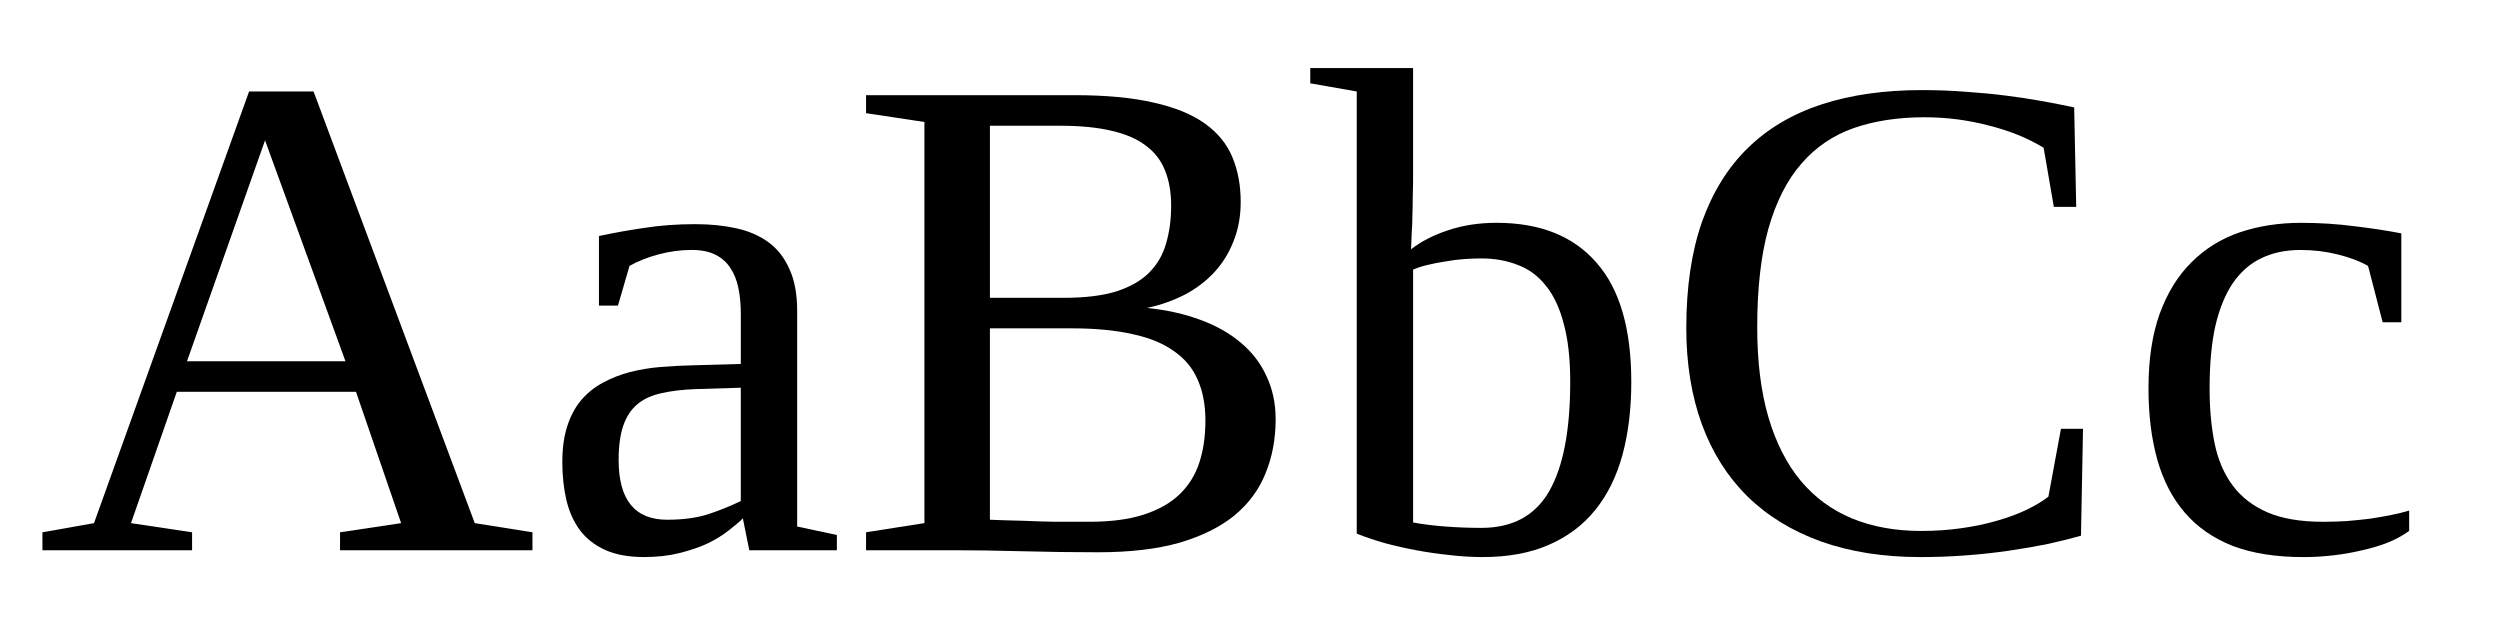 <?xml version="1.0" encoding="UTF-8" standalone="no"?>
<!-- Created with Inkscape (http://www.inkscape.org/) -->

<svg
   xmlns:dc="http://purl.org/dc/elements/1.1/"
   xmlns:cc="http://creativecommons.org/ns#"
   xmlns:rdf="http://www.w3.org/1999/02/22-rdf-syntax-ns#"
   xmlns:svg="http://www.w3.org/2000/svg"
   xmlns="http://www.w3.org/2000/svg"
   xmlns:sodipodi="http://sodipodi.sourceforge.net/DTD/sodipodi-0.dtd"
   xmlns:inkscape="http://www.inkscape.org/namespaces/inkscape"
   version="1.0"
   width="209"
   height="53"
   id="svg2583"
   inkscape:version="0.48.0 r9654"
   sodipodi:docname="Serif_and_sans-serif_03.svg">
  <sodipodi:namedview
     pagecolor="#ffffff"
     bordercolor="#666666"
     borderopacity="1"
     objecttolerance="10"
     gridtolerance="10"
     guidetolerance="10"
     inkscape:pageopacity="0"
     inkscape:pageshadow="2"
     inkscape:window-width="1014"
     inkscape:window-height="522"
     id="namedview3041"
     showgrid="false"
     inkscape:zoom="2.8284271"
     inkscape:cx="116.00847"
     inkscape:cy="22.115681"
     inkscape:window-x="0"
     inkscape:window-y="25"
     inkscape:window-maximized="1"
     inkscape:current-layer="svg2583" />
  <defs
     id="defs2585" />
  <g
     style="font-size:62.417px;font-style:normal;font-weight:normal;line-height:125%;letter-spacing:0px;word-spacing:0px;fill:#000000;fill-opacity:1;stroke:none;font-family:Sans"
     id="text3045">
    <path
       d="m 16.058,44.5 0,1.504 -12.511,0 0,-1.504 4.312,-0.766 12.965,-36.087 5.39,0 13.476,36.087 4.823,0.766 0,1.504 -16.086,0 0,-1.504 5.107,-0.766 -3.773,-10.979 -14.98,0 -3.83,10.979 5.107,0.766 m 6.1,-32.768 -6.525,18.469 13.249,0 -6.724,-18.469"
       style="font-size:58.103px;font-variant:normal;font-stretch:normal;font-family:Liberation Serif;-inkscape-font-specification:Liberation Serif"
       id="path3929" />
    <path
       d="m 58.16,18.74 c 1.21,2.8e-5 2.336,0.114 3.376,0.34 1.04,0.227 1.939,0.615 2.695,1.163 0.757,0.549 1.343,1.296 1.759,2.241 0.435,0.927 0.653,2.099 0.653,3.518 l 0,18.015 3.319,0.709 0,1.277 -7.32,0 -0.539,-2.667 c -0.284,0.284 -0.671,0.615 -1.163,0.993 -0.473,0.378 -1.05,0.738 -1.731,1.078 -0.681,0.322 -1.475,0.596 -2.383,0.823 -0.889,0.227 -1.882,0.34 -2.979,0.34 -1.286,-10e-7 -2.374,-0.199 -3.263,-0.596 -0.87,-0.397 -1.57,-0.946 -2.099,-1.645 -0.53,-0.719 -0.908,-1.56 -1.135,-2.525 -0.227,-0.984 -0.34,-2.043 -0.34,-3.178 -2e-6,-1.173 0.142,-2.185 0.426,-3.036 0.284,-0.87 0.681,-1.598 1.192,-2.185 0.511,-0.586 1.106,-1.059 1.787,-1.419 0.7,-0.378 1.447,-0.671 2.241,-0.879 0.813,-0.208 1.664,-0.35 2.553,-0.426 0.908,-0.076 1.816,-0.123 2.724,-0.142 l 4,-0.113 0,-4.17 c -1.6e-5,-0.794 -0.066,-1.513 -0.199,-2.156 -0.132,-0.662 -0.359,-1.229 -0.681,-1.702 -0.303,-0.473 -0.719,-0.842 -1.248,-1.106 -0.53,-0.265 -1.192,-0.397 -1.986,-0.397 -0.908,2.5e-5 -1.825,0.123 -2.752,0.369 -0.927,0.246 -1.74,0.567 -2.44,0.965 l -0.965,3.319 -1.589,0 0,-5.816 c 1.229,-0.265 2.497,-0.492 3.802,-0.681 1.324,-0.208 2.752,-0.312 4.284,-0.312 m 3.773,13.675 -3.717,0.113 c -1.116,0.038 -2.081,0.151 -2.894,0.34 -0.813,0.17 -1.485,0.473 -2.014,0.908 -0.53,0.435 -0.927,1.031 -1.192,1.787 -0.265,0.757 -0.397,1.721 -0.397,2.894 -7e-6,3.329 1.352,4.993 4.057,4.993 1.286,3e-6 2.393,-0.142 3.319,-0.426 0.946,-0.303 1.891,-0.681 2.837,-1.135 l 0,-9.476"
       style="font-size:58.103px;font-variant:normal;font-stretch:normal;font-family:Liberation Serif;-inkscape-font-specification:Liberation Serif"
       id="path3931" />
    <path
       d="m 97.907,17.179 c -2.8e-5,-1.116 -0.17,-2.09 -0.511,-2.922 -0.322,-0.832 -0.851,-1.523 -1.589,-2.071 -0.738,-0.567 -1.693,-0.983 -2.865,-1.248 -1.173,-0.284 -2.61,-0.426 -4.312,-0.426 l -5.873,0 0,14.384 6.213,0 c 1.759,2.1e-5 3.215,-0.18 4.369,-0.539 1.154,-0.378 2.062,-0.898 2.724,-1.56 0.681,-0.681 1.154,-1.494 1.419,-2.44 0.284,-0.946 0.426,-2.005 0.426,-3.178 m 2.865,17.987 c -3e-5,-1.324 -0.218,-2.468 -0.653,-3.433 -0.416,-0.965 -1.078,-1.759 -1.986,-2.383 -0.889,-0.643 -2.043,-1.116 -3.461,-1.419 -1.419,-0.322 -3.121,-0.482 -5.107,-0.482 l -6.809,0 0,16.001 c 0.87,0.038 1.778,0.066 2.724,0.085 0.813,0.038 1.712,0.066 2.695,0.085 0.983,2e-6 1.958,2e-6 2.922,0 1.778,2e-6 3.282,-0.199 4.511,-0.596 1.229,-0.397 2.222,-0.955 2.979,-1.674 0.775,-0.738 1.333,-1.627 1.674,-2.667 0.34,-1.04 0.511,-2.213 0.511,-3.518 m -28.371,10.838 0,-1.504 4.88,-0.766 0,-33.534 -4.88,-0.738 0,-1.504 17.391,0 c 2.667,3.8e-5 4.889,0.208 6.667,0.624 1.778,0.397 3.206,0.984 4.284,1.759 1.078,0.775 1.844,1.721 2.298,2.837 0.454,1.097 0.681,2.336 0.681,3.717 -4e-5,1.192 -0.199,2.279 -0.596,3.263 -0.378,0.984 -0.917,1.854 -1.617,2.61 -0.681,0.738 -1.504,1.362 -2.468,1.872 -0.965,0.492 -2.014,0.861 -3.149,1.106 1.645,0.17 3.13,0.501 4.454,0.993 1.343,0.492 2.478,1.135 3.404,1.929 0.927,0.775 1.636,1.702 2.128,2.78 0.511,1.078 0.766,2.279 0.766,3.603 -4e-5,1.646 -0.284,3.159 -0.851,4.539 -0.549,1.362 -1.419,2.534 -2.61,3.518 -1.192,0.965 -2.724,1.721 -4.596,2.27 -1.872,0.53 -4.133,0.794 -6.781,0.794 -2.118,0 -4.227,-0.028 -6.327,-0.085 -2.099,-0.057 -4.038,-0.085 -5.816,-0.085 l -7.263,0"
       style="font-size:58.103px;font-variant:normal;font-stretch:normal;font-family:Liberation Serif;-inkscape-font-specification:Liberation Serif"
       id="path3933" />
    <path
       d="m 131.271,31.932 c -2e-5,-1.929 -0.18,-3.546 -0.539,-4.851 -0.34,-1.324 -0.842,-2.393 -1.504,-3.206 -0.643,-0.813 -1.428,-1.39 -2.355,-1.731 -0.908,-0.359 -1.92,-0.539 -3.036,-0.539 -0.454,2.4e-5 -0.946,0.019 -1.475,0.057 -0.511,0.038 -1.021,0.104 -1.532,0.199 -0.511,0.076 -1.002,0.17 -1.475,0.284 -0.473,0.114 -0.879,0.246 -1.22,0.397 l 0,21.136 c 0.794,0.151 1.702,0.265 2.724,0.34 1.021,0.076 2.014,0.113 2.979,0.113 2.61,2e-6 4.501,-1.021 5.674,-3.064 1.173,-2.043 1.759,-5.088 1.759,-9.135 m -17.845,-24.285 -3.887,-0.681 0,-1.277 8.596,0 0,9.533 c -1e-5,0.359 -0.009,0.775 -0.028,1.248 -1e-5,0.454 -0.009,0.936 -0.028,1.447 -10e-6,0.492 -0.019,0.993 -0.057,1.504 -0.019,0.492 -0.038,0.965 -0.057,1.419 0.851,-0.662 1.882,-1.192 3.092,-1.589 1.229,-0.416 2.582,-0.624 4.057,-0.624 3.631,2.7e-5 6.412,1.106 8.341,3.319 1.948,2.194 2.922,5.523 2.922,9.986 -3e-5,2.251 -0.246,4.284 -0.738,6.1 -0.492,1.797 -1.248,3.329 -2.27,4.596 -1.021,1.267 -2.317,2.241 -3.887,2.922 -1.551,0.681 -3.395,1.021 -5.532,1.021 -0.908,-10e-7 -1.835,-0.057 -2.78,-0.17 -0.927,-0.095 -1.844,-0.227 -2.752,-0.397 -0.908,-0.17 -1.787,-0.369 -2.638,-0.596 -0.851,-0.246 -1.636,-0.511 -2.355,-0.794 l 0,-36.967"
       style="font-size:58.103px;font-variant:normal;font-stretch:normal;font-family:Liberation Serif;-inkscape-font-specification:Liberation Serif"
       id="path3935" />
    <path
       d="m 160.55,46.571 c -3.102,-10e-7 -5.873,-0.435 -8.313,-1.305 -2.421,-0.87 -4.473,-2.128 -6.156,-3.773 -1.664,-1.645 -2.932,-3.65 -3.802,-6.015 -0.87,-2.383 -1.305,-5.069 -1.305,-8.057 0,-3.404 0.435,-6.355 1.305,-8.852 0.889,-2.497 2.166,-4.558 3.83,-6.185 1.683,-1.645 3.745,-2.865 6.185,-3.66 2.44,-0.794 5.23,-1.192 8.369,-1.192 1.305,3.85e-5 2.534,0.047 3.688,0.142 1.154,0.076 2.251,0.18 3.291,0.312 1.059,0.132 2.062,0.284 3.007,0.454 0.946,0.17 1.863,0.35 2.752,0.539 l 0.17,8.313 -1.872,0 -0.851,-4.936 c -1.324,-0.813 -2.865,-1.437 -4.624,-1.872 -1.74,-0.454 -3.518,-0.681 -5.334,-0.681 -2.213,3.62e-5 -4.189,0.303 -5.929,0.908 -1.721,0.605 -3.178,1.598 -4.369,2.979 -1.192,1.362 -2.109,3.168 -2.752,5.419 -0.624,2.232 -0.936,4.984 -0.936,8.256 -10e-6,2.875 0.312,5.381 0.936,7.518 0.624,2.118 1.523,3.887 2.695,5.305 1.173,1.4 2.601,2.449 4.284,3.149 1.702,0.7 3.631,1.05 5.788,1.05 1.173,2e-6 2.289,-0.076 3.348,-0.227 1.078,-0.151 2.071,-0.359 2.979,-0.624 0.927,-0.265 1.749,-0.567 2.468,-0.908 0.738,-0.359 1.352,-0.728 1.844,-1.106 l 1.05,-5.674 1.844,0 -0.17,8.937 c -0.794,0.227 -1.702,0.454 -2.724,0.681 -1.021,0.208 -2.109,0.397 -3.263,0.567 -1.154,0.17 -2.364,0.303 -3.631,0.397 -1.267,0.095 -2.534,0.142 -3.802,0.142"
       style="font-size:58.103px;font-variant:normal;font-stretch:normal;font-family:Liberation Serif;-inkscape-font-specification:Liberation Serif"
       id="path3937" />
    <path
       d="m 201.403,44.387 c -0.492,0.359 -1.078,0.681 -1.759,0.965 -0.681,0.265 -1.409,0.482 -2.185,0.653 -0.775,0.189 -1.589,0.331 -2.44,0.426 -0.832,0.095 -1.646,0.142 -2.44,0.142 -2.307,-10e-7 -4.284,-0.312 -5.929,-0.936 -1.627,-0.643 -2.96,-1.57 -4,-2.78 -1.04,-1.21 -1.806,-2.686 -2.298,-4.426 -0.492,-1.759 -0.738,-3.745 -0.738,-5.958 0,-2.421 0.312,-4.501 0.936,-6.242 0.643,-1.759 1.532,-3.196 2.667,-4.312 1.135,-1.135 2.478,-1.967 4.029,-2.497 1.57,-0.53 3.282,-0.794 5.135,-0.794 1.532,2.7e-5 3.017,0.095 4.454,0.284 1.437,0.17 2.742,0.369 3.915,0.596 l 0,7.433 -1.56,0 -1.22,-4.71 c -0.7,-0.397 -1.551,-0.719 -2.553,-0.965 -0.984,-0.246 -2.014,-0.369 -3.092,-0.369 -1.229,2.5e-5 -2.317,0.227 -3.263,0.681 -0.927,0.435 -1.721,1.125 -2.383,2.071 -0.643,0.946 -1.135,2.147 -1.475,3.603 -0.322,1.456 -0.482,3.196 -0.482,5.22 0,1.702 0.142,3.244 0.426,4.624 0.284,1.362 0.785,2.525 1.504,3.49 0.719,0.965 1.683,1.712 2.894,2.241 1.229,0.53 2.78,0.794 4.653,0.794 0.643,2e-6 1.296,-0.019 1.958,-0.057 0.681,-0.057 1.333,-0.123 1.958,-0.199 0.643,-0.095 1.239,-0.199 1.787,-0.312 0.567,-0.113 1.069,-0.236 1.504,-0.369 l 0,1.702"
       style="font-size:58.103px;font-variant:normal;font-stretch:normal;font-family:Liberation Serif;-inkscape-font-specification:Liberation Serif"
       id="path3939" />
  </g>
</svg>
